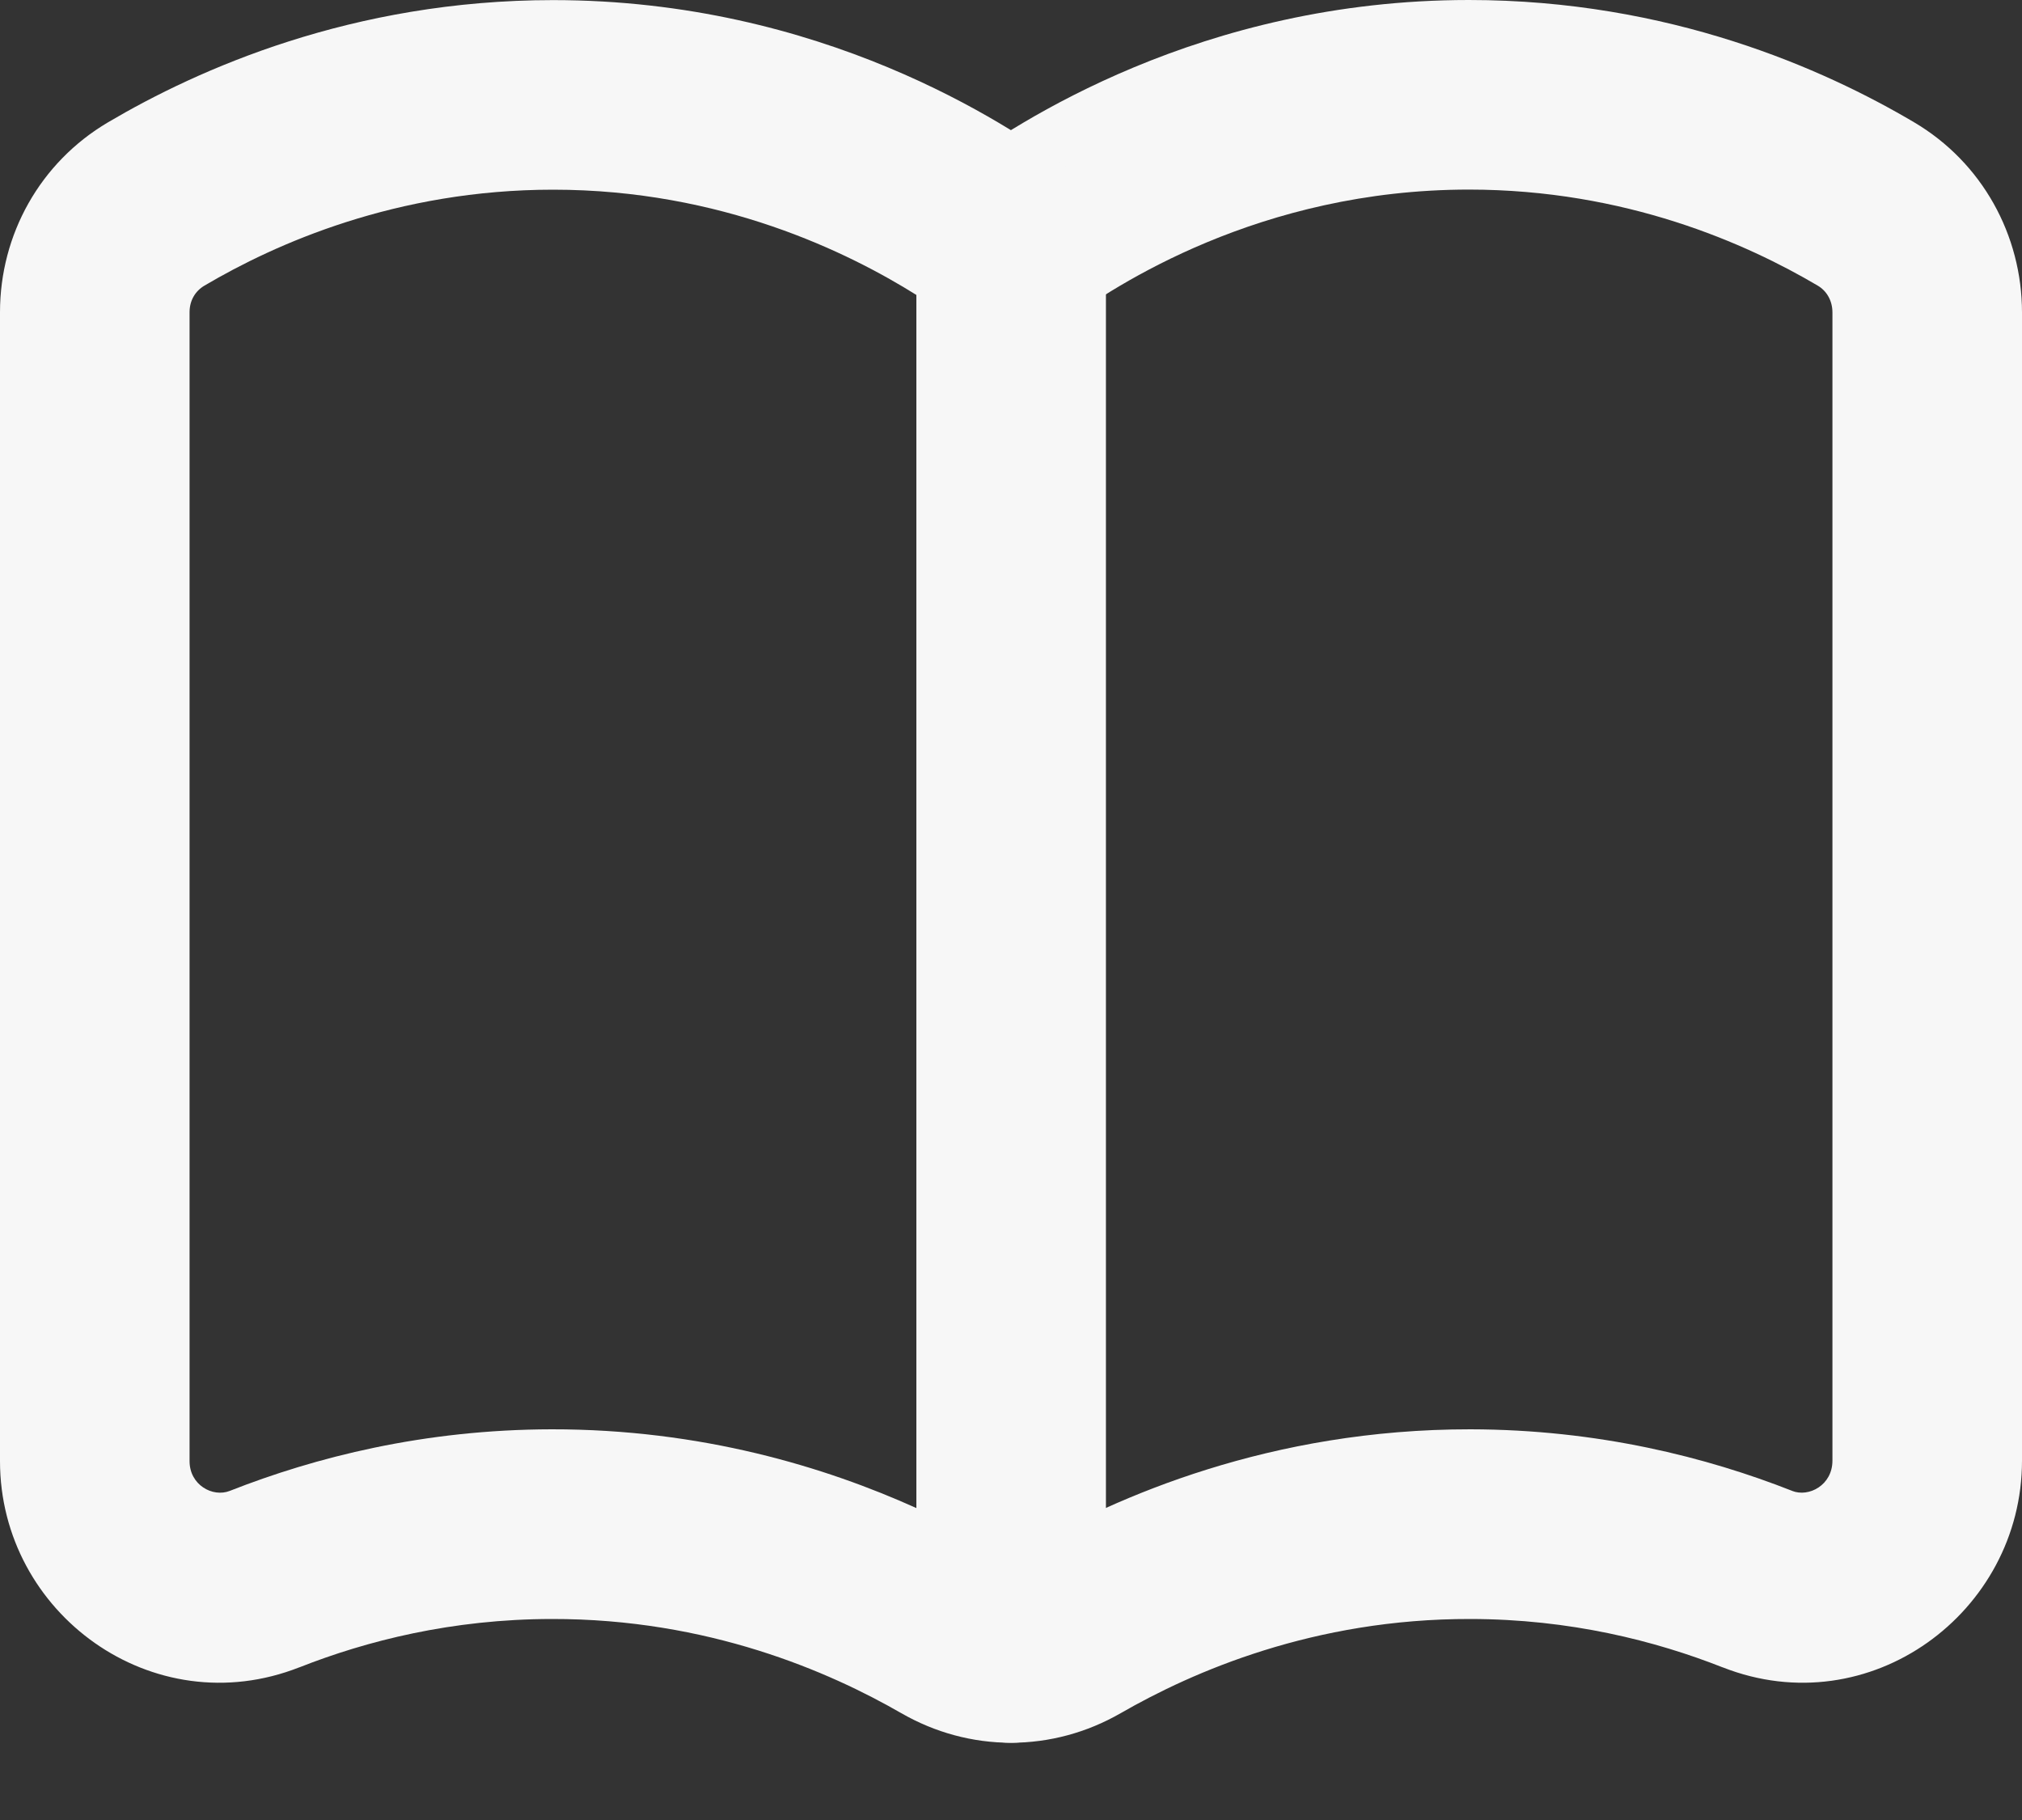 <?xml version="1.0" encoding="utf-8"?>
<svg xmlns="http://www.w3.org/2000/svg" fill="none" height="100%" overflow="visible" preserveAspectRatio="none" style="display: block;" viewBox="0 0 20 18" width="100%">
<rect x="0" y="0" width="20" height="18" fill="#333333" stroke="none"/>
<g id="Group">
<path d="M14.545 14.136C15.806 14.138 16.884 14.413 17.727 14.745H17.726C17.892 14.811 18.125 14.688 18.125 14.446V3.091C18.125 2.971 18.066 2.875 17.978 2.824C17.275 2.409 16.079 1.875 14.529 1.875C12.457 1.875 11.019 2.832 10.55 3.173C10.132 3.478 9.545 3.385 9.241 2.967C8.936 2.548 9.028 1.961 9.447 1.657C10.044 1.222 11.876 0 14.529 0C16.515 6.56858e-06 18.042 0.683 18.932 1.209C19.607 1.607 20 2.327 20 3.091V14.446C20 15.947 18.494 17.062 17.039 16.49H17.038C16.373 16.228 15.529 16.013 14.543 16.012C12.996 16.009 11.798 16.533 11.086 16.943L11.084 16.944C10.752 17.135 10.38 17.236 10 17.236C9.482 17.236 9.062 16.816 9.062 16.299C9.062 15.781 9.482 15.361 10 15.361C10.044 15.361 10.094 15.349 10.149 15.318C11.045 14.801 12.569 14.134 14.545 14.136Z" fill="#F7F7F7" id="Vector (Stroke)"/>
<path d="M5.471 0.001C8.124 0.001 9.956 1.223 10.553 1.658C10.796 1.834 10.939 2.116 10.939 2.416V16.299C10.939 16.816 10.519 17.236 10.001 17.236H10C9.62 17.236 9.248 17.135 8.916 16.944L8.914 16.943C8.202 16.533 7.004 16.009 5.457 16.012C4.471 16.013 3.626 16.228 2.962 16.49H2.961C1.511 17.06 0 15.956 0 14.451V3.088C0 2.319 0.397 1.606 1.068 1.21C1.958 0.685 3.485 0.001 5.471 0.001ZM1.875 14.451C1.875 14.686 2.103 14.812 2.273 14.745C3.116 14.413 4.194 14.138 5.455 14.136C6.937 14.134 8.164 14.509 9.064 14.915V2.917C8.392 2.497 7.136 1.876 5.471 1.876C3.921 1.876 2.725 2.41 2.022 2.825C1.931 2.879 1.875 2.972 1.875 3.088V14.451Z" fill="#F7F7F7" id="Vector (Stroke)_2"/>
</g>
</svg>